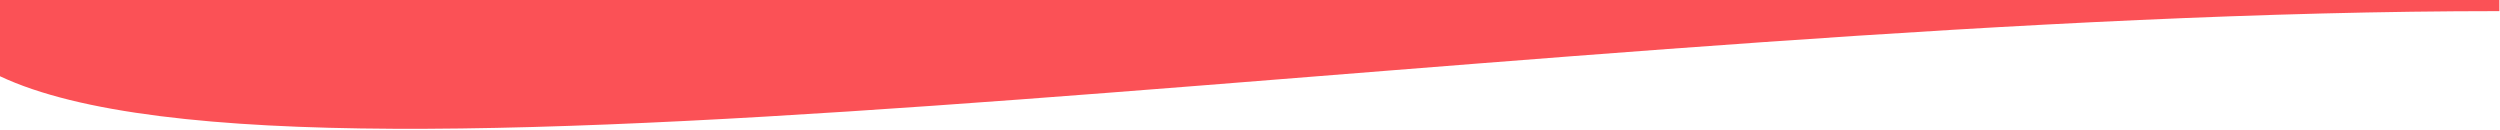 <?xml version="1.0" encoding="UTF-8" standalone="no"?>
<svg width="1440px" height="75px" viewBox="0 0 1440 75" version="1.1" xmlns="http://www.w3.org/2000/svg" xmlns:xlink="http://www.w3.org/1999/xlink">
    <!-- Generator: Sketch 48.2 (47327) - http://www.bohemiancoding.com/sketch -->
    <title>Rectangle 13 Copy 4</title>
    <desc>Created with Sketch.</desc>
    <defs></defs>
    <g id="SERVICIOS-DESKTOP/-MOVIL/TABLET" stroke="none" stroke-width="1" fill="none" fill-rule="evenodd">
        <path d="M-9.09494702e-13,0 L1439.624,0 L1439.624,6.407 C905.673,6.407 181.762,129.538 -9.09494702e-13,43.913 L-9.09494702e-13,0 Z" id="Rectangle-13-Copy-4" fill="#FB5156"></path>
    </g>
</svg>